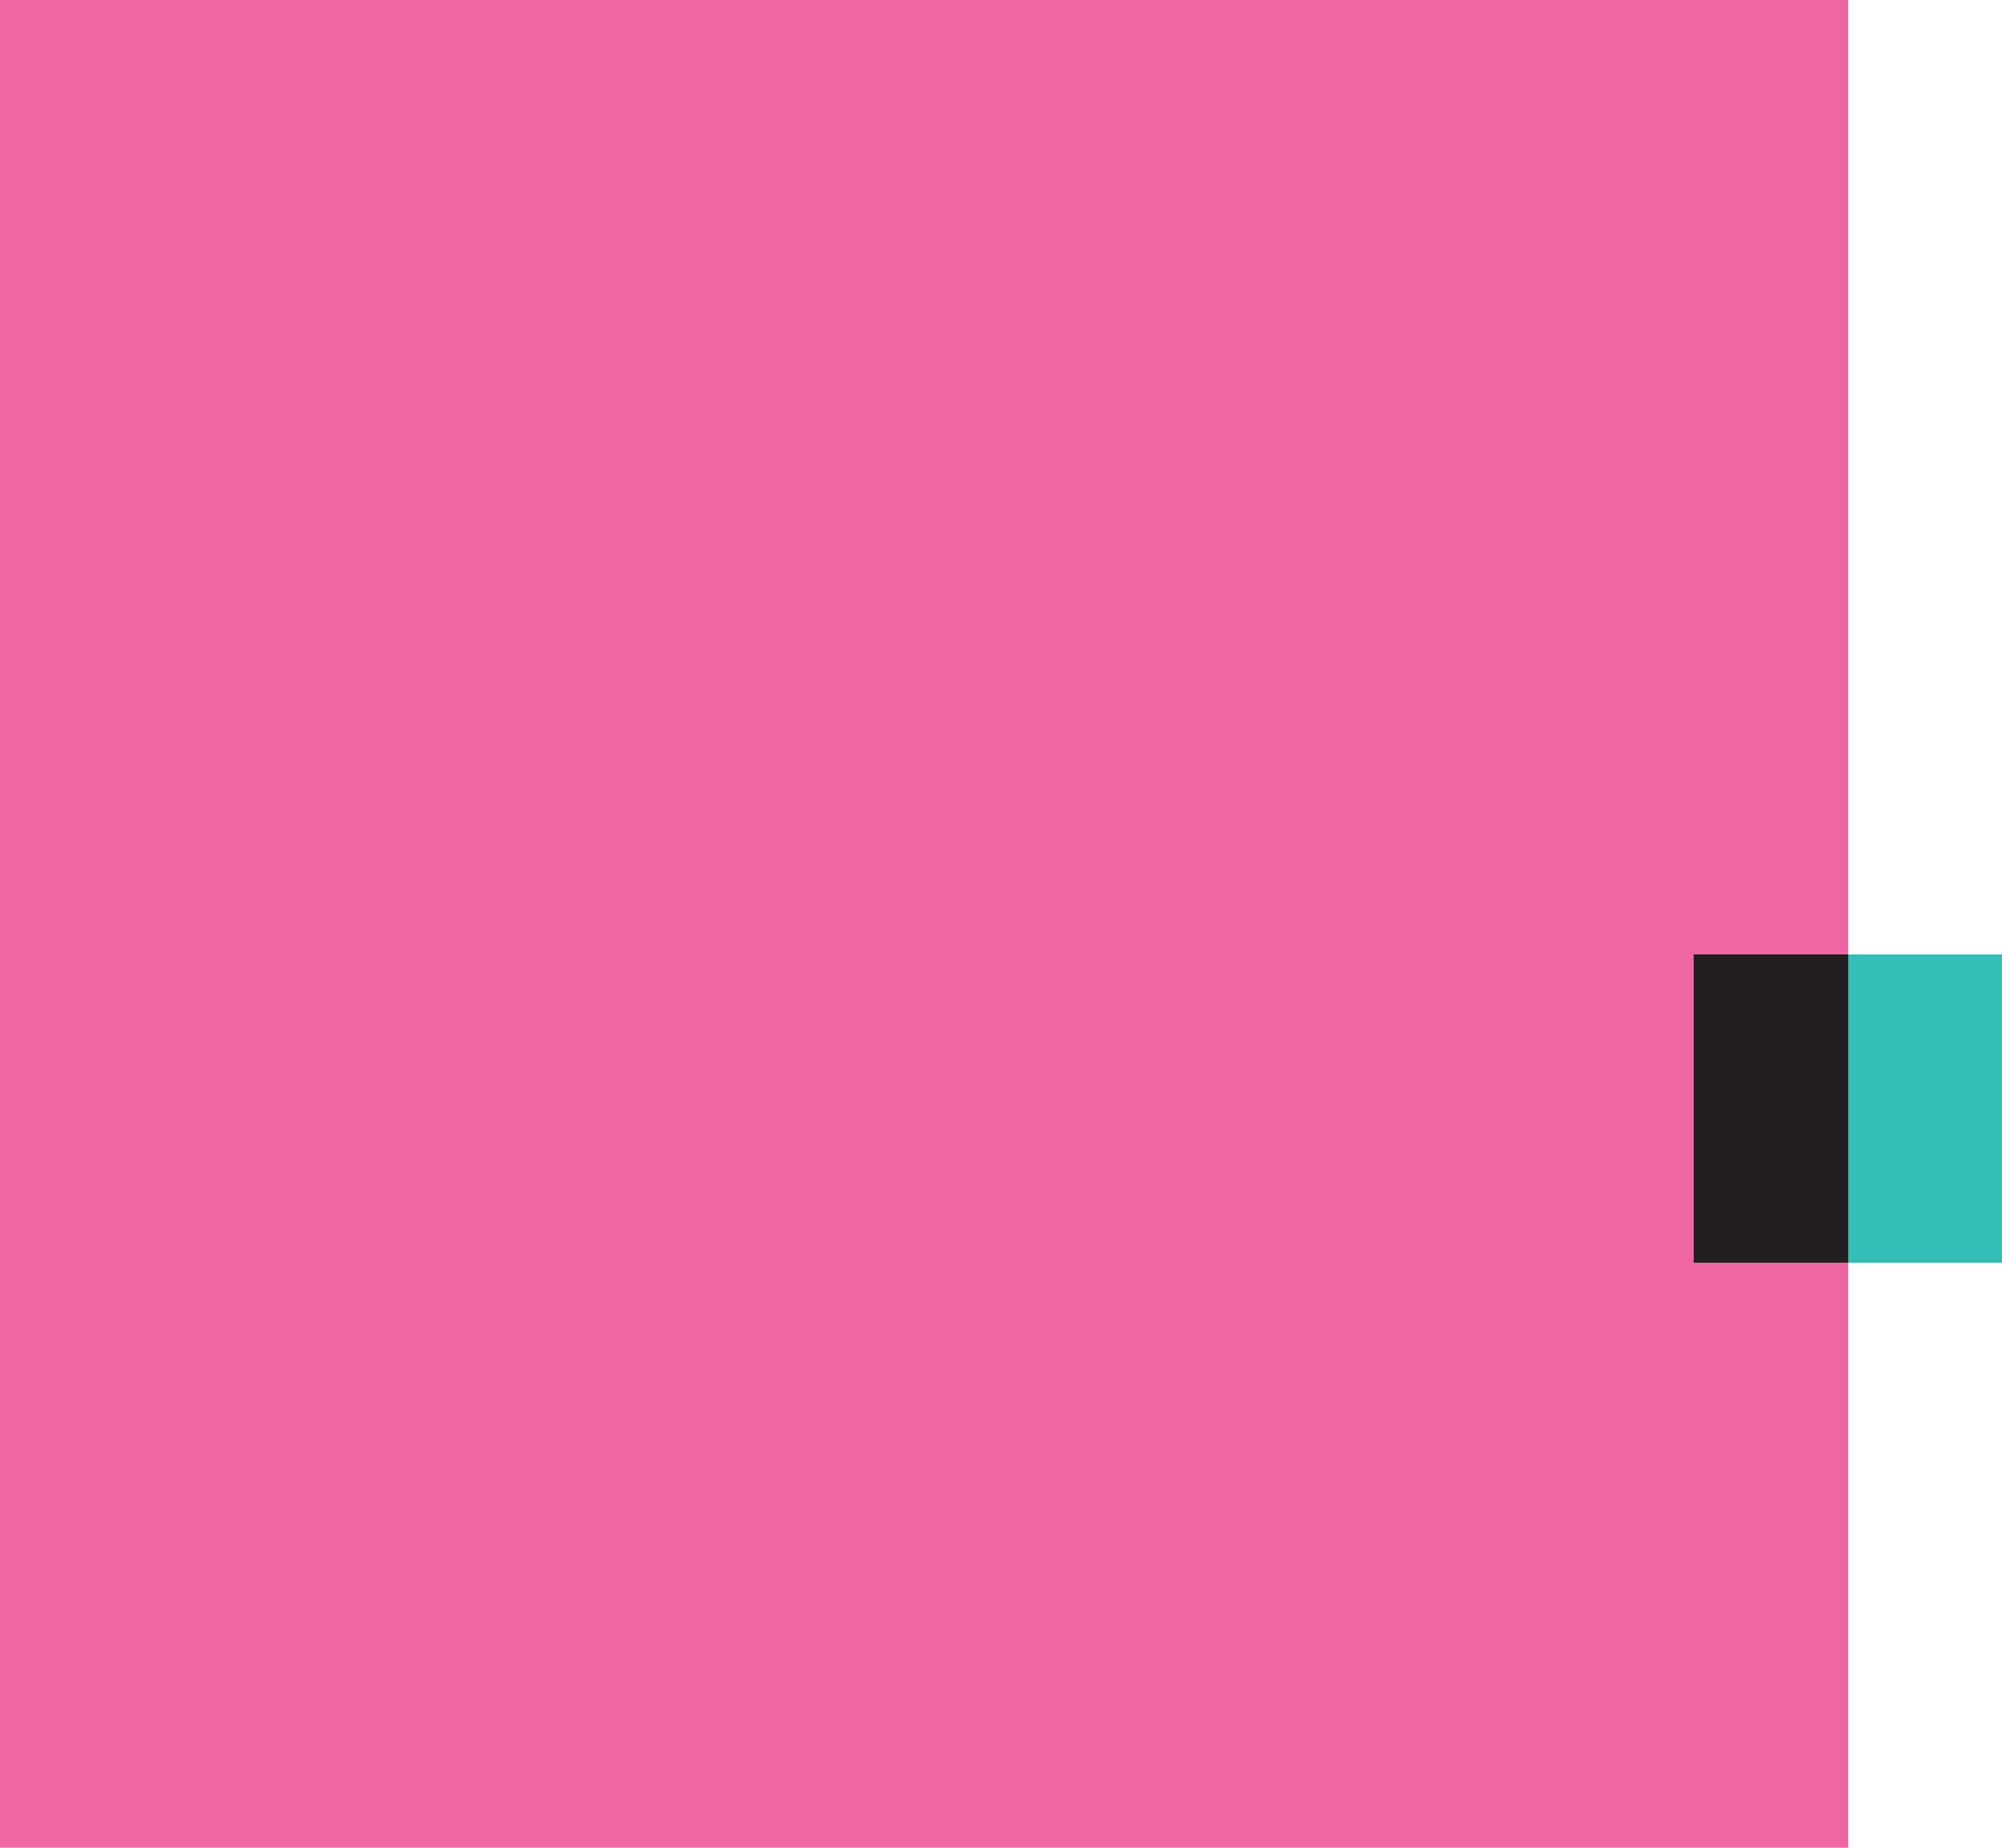 <svg xmlns="http://www.w3.org/2000/svg" xmlns:xlink="http://www.w3.org/1999/xlink" width="65" height="60" shape-rendering="crispEdges"><style type="text/css"><![CDATA[
	.st0{fill:#EE67A4;}
	.st1{fill:#231F20;}
	.st2{fill:#35BEB8;}
]]></style><symbol id="logo" viewBox="0 -60 65 60"><path class="st0" d="M60-60H0V0h60z"/><path class="st1" d="M60-41h-5v10h5z"/><path class="st2" d="M65-41h-5v10h5z"/></symbol><use xlink:href="#logo" width="65" height="60" id="XMLID_14_" y="-60" transform="scale(1 -1)" overflow="visible"/></svg>